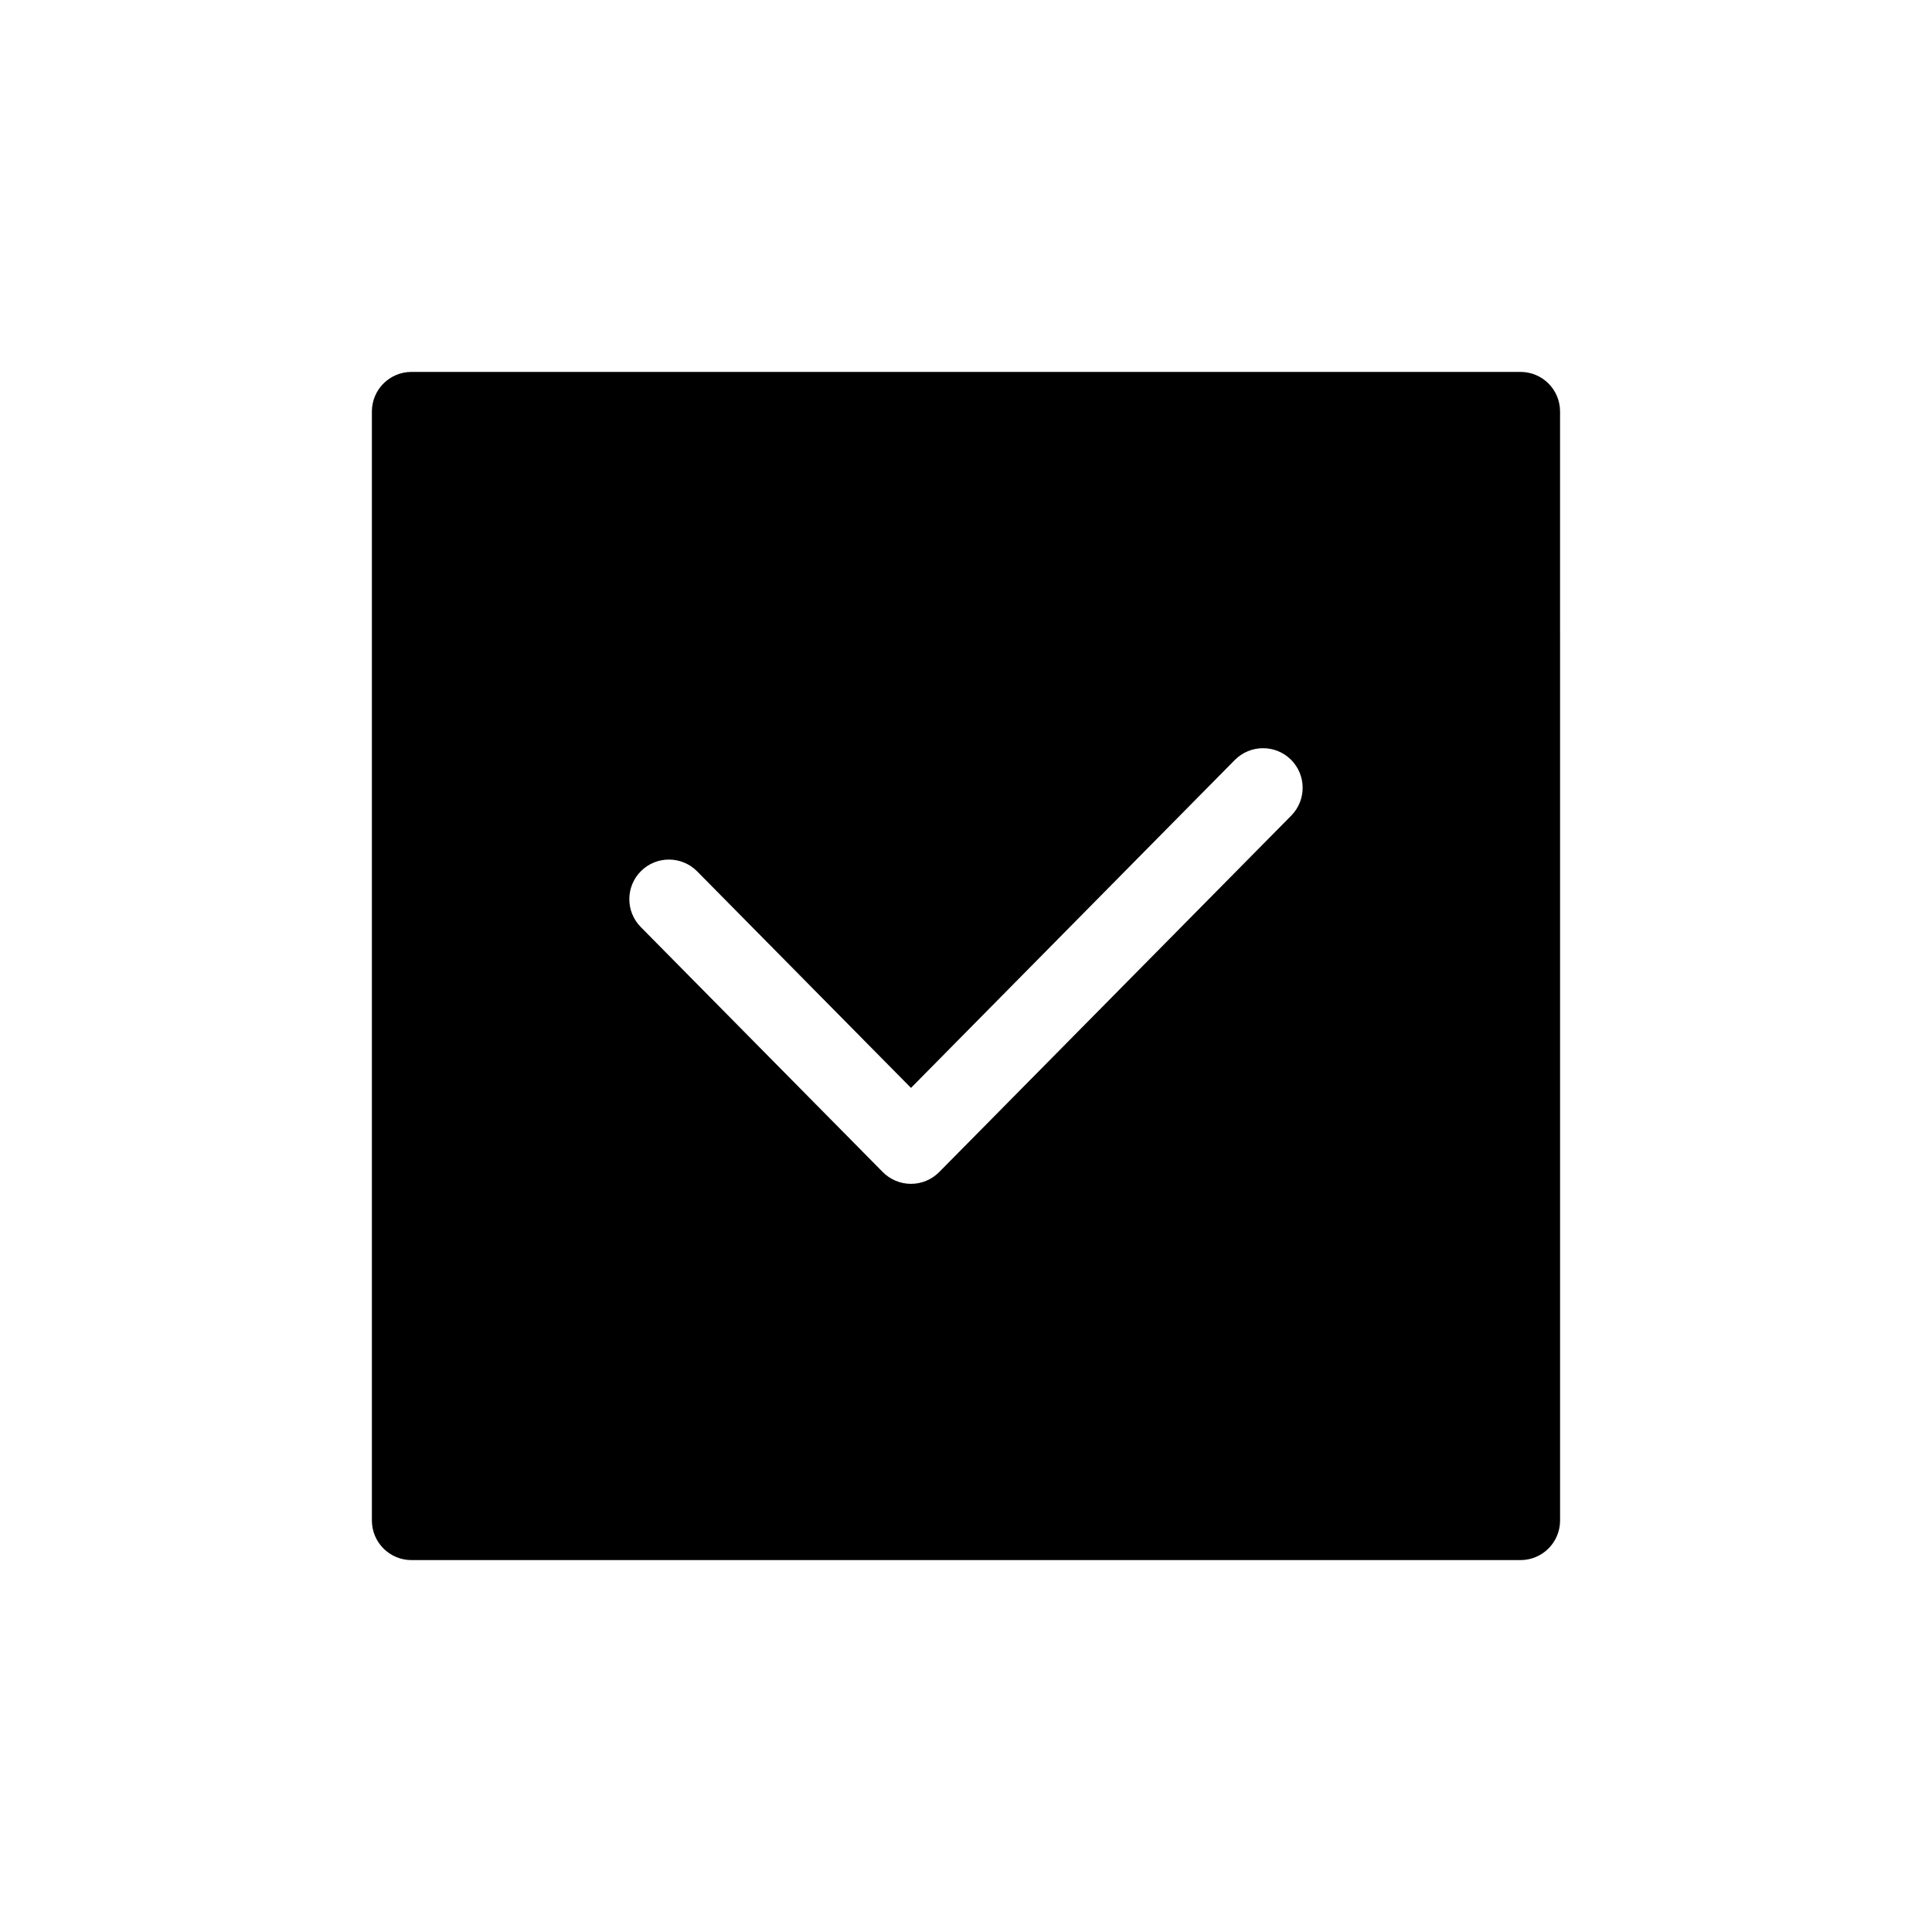 <?xml version="1.0" encoding="UTF-8"?>
<!-- Uploaded to: SVG Repo, www.svgrepo.com, Generator: SVG Repo Mixer Tools -->
<svg fill="#000000" width="800px" height="800px" version="1.1" viewBox="144 144 512 512" xmlns="http://www.w3.org/2000/svg">
 <path d="m546.94 242.56h-293.89c-5.797 0-10.496 4.695-10.496 10.496v293.89c0 5.801 4.699 10.496 10.496 10.496h293.89c5.801 0 10.496-4.695 10.496-10.496l-0.004-293.89c0-5.801-4.691-10.496-10.496-10.496zm-60.75 117.59-93.301 94.465c-1.973 1.988-4.66 3.117-7.469 3.117s-5.492-1.129-7.469-3.117l-64.145-64.945c-4.074-4.129-4.035-10.773 0.094-14.852 4.117-4.07 10.77-4.019 14.844 0.094l56.676 57.391 85.824-86.91c4.09-4.109 10.723-4.16 14.852-0.094 4.121 4.082 4.164 10.723 0.094 14.852z"/>
</svg>
